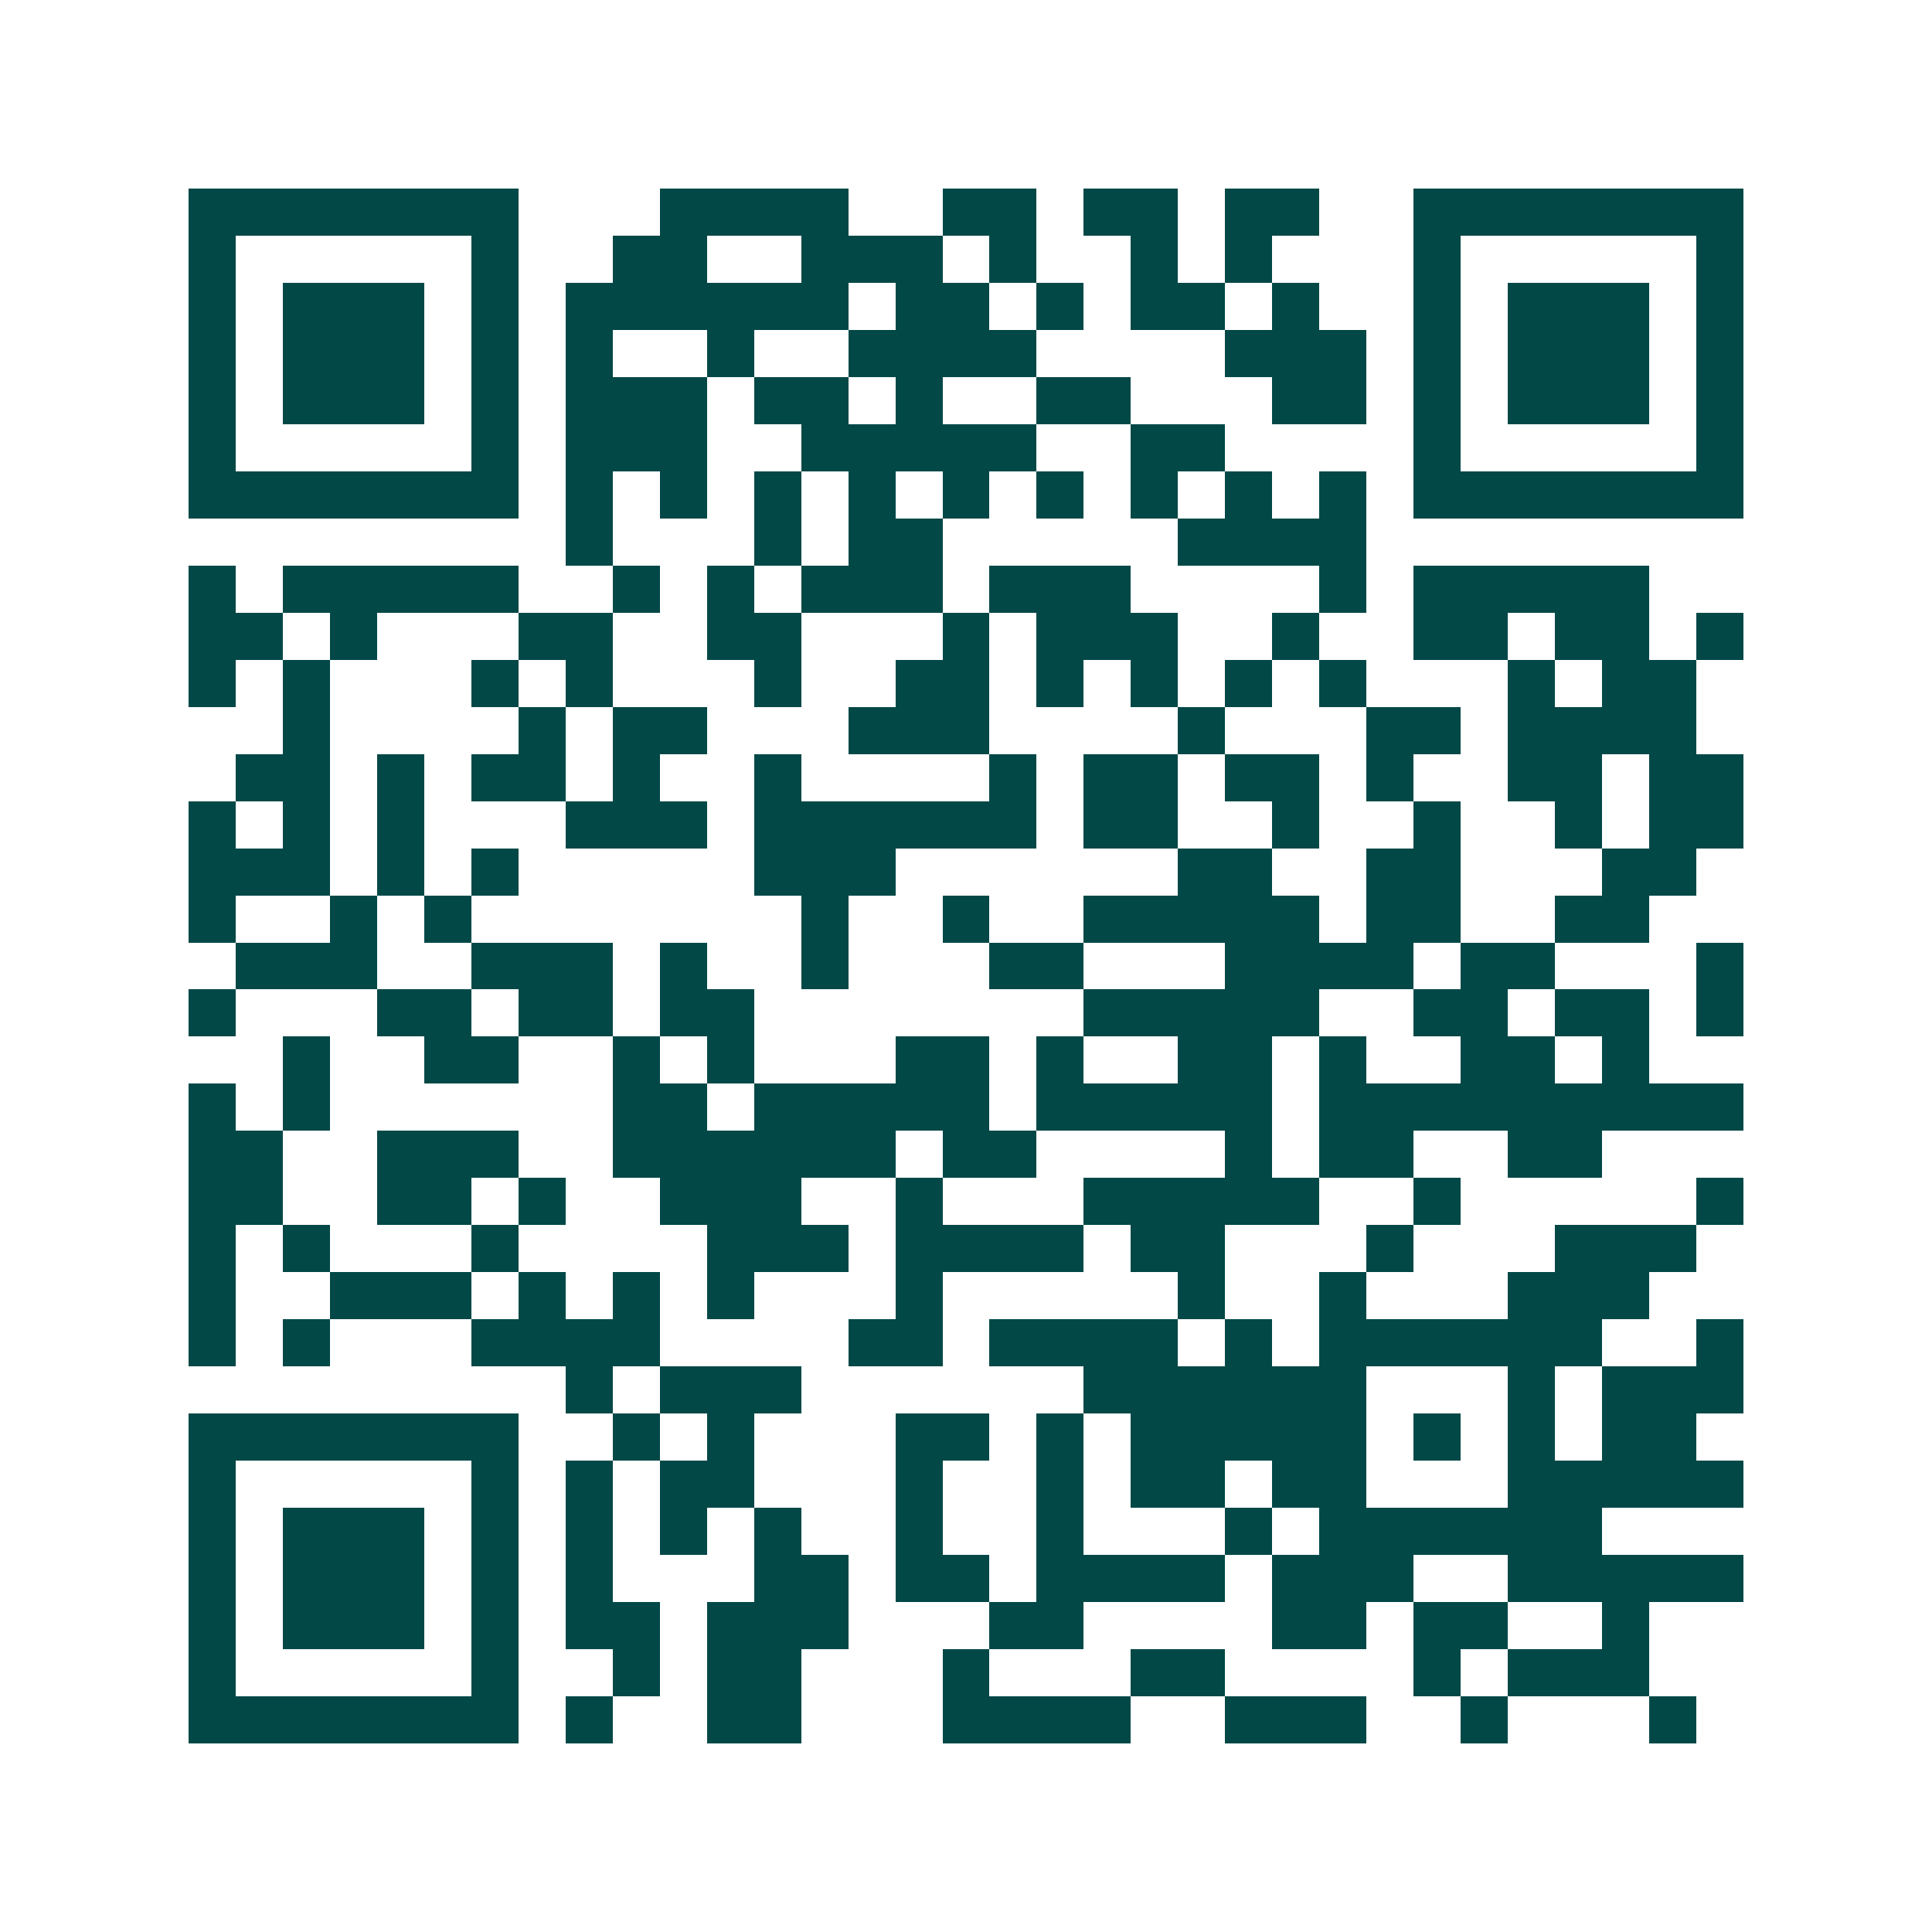 <svg xmlns="http://www.w3.org/2000/svg" width="200" height="200" viewBox="0 0 41 41" shape-rendering="crispEdges"><path fill="#ffffff" d="M0 0h41v41H0z"/><path stroke="#014847" d="M4 4.5h7m3 0h4m2 0h2m1 0h2m1 0h2m2 0h7M4 5.5h1m5 0h1m2 0h2m2 0h3m1 0h1m2 0h1m1 0h1m3 0h1m5 0h1M4 6.5h1m1 0h3m1 0h1m1 0h6m1 0h2m1 0h1m1 0h2m1 0h1m2 0h1m1 0h3m1 0h1M4 7.5h1m1 0h3m1 0h1m1 0h1m2 0h1m2 0h4m4 0h3m1 0h1m1 0h3m1 0h1M4 8.5h1m1 0h3m1 0h1m1 0h3m1 0h2m1 0h1m2 0h2m3 0h2m1 0h1m1 0h3m1 0h1M4 9.5h1m5 0h1m1 0h3m2 0h5m2 0h2m4 0h1m5 0h1M4 10.5h7m1 0h1m1 0h1m1 0h1m1 0h1m1 0h1m1 0h1m1 0h1m1 0h1m1 0h1m1 0h7M12 11.5h1m3 0h1m1 0h2m5 0h4M4 12.5h1m1 0h5m2 0h1m1 0h1m1 0h3m1 0h3m4 0h1m1 0h5M4 13.5h2m1 0h1m3 0h2m2 0h2m3 0h1m1 0h3m2 0h1m2 0h2m1 0h2m1 0h1M4 14.5h1m1 0h1m3 0h1m1 0h1m3 0h1m2 0h2m1 0h1m1 0h1m1 0h1m1 0h1m3 0h1m1 0h2M6 15.5h1m4 0h1m1 0h2m3 0h3m4 0h1m3 0h2m1 0h4M5 16.5h2m1 0h1m1 0h2m1 0h1m2 0h1m4 0h1m1 0h2m1 0h2m1 0h1m2 0h2m1 0h2M4 17.5h1m1 0h1m1 0h1m3 0h3m1 0h6m1 0h2m2 0h1m2 0h1m2 0h1m1 0h2M4 18.5h3m1 0h1m1 0h1m5 0h3m6 0h2m2 0h2m3 0h2M4 19.5h1m2 0h1m1 0h1m7 0h1m2 0h1m2 0h5m1 0h2m2 0h2M5 20.5h3m2 0h3m1 0h1m2 0h1m3 0h2m3 0h4m1 0h2m3 0h1M4 21.5h1m3 0h2m1 0h2m1 0h2m7 0h5m2 0h2m1 0h2m1 0h1M6 22.5h1m2 0h2m2 0h1m1 0h1m3 0h2m1 0h1m2 0h2m1 0h1m2 0h2m1 0h1M4 23.5h1m1 0h1m6 0h2m1 0h5m1 0h5m1 0h9M4 24.5h2m2 0h3m2 0h6m1 0h2m4 0h1m1 0h2m2 0h2M4 25.5h2m2 0h2m1 0h1m2 0h3m2 0h1m3 0h5m2 0h1m5 0h1M4 26.5h1m1 0h1m3 0h1m4 0h3m1 0h4m1 0h2m3 0h1m3 0h3M4 27.5h1m2 0h3m1 0h1m1 0h1m1 0h1m3 0h1m5 0h1m2 0h1m3 0h3M4 28.5h1m1 0h1m3 0h4m4 0h2m1 0h4m1 0h1m1 0h6m2 0h1M12 29.5h1m1 0h3m6 0h6m3 0h1m1 0h3M4 30.5h7m2 0h1m1 0h1m3 0h2m1 0h1m1 0h5m1 0h1m1 0h1m1 0h2M4 31.5h1m5 0h1m1 0h1m1 0h2m3 0h1m2 0h1m1 0h2m1 0h2m3 0h5M4 32.5h1m1 0h3m1 0h1m1 0h1m1 0h1m1 0h1m2 0h1m2 0h1m3 0h1m1 0h6M4 33.5h1m1 0h3m1 0h1m1 0h1m3 0h2m1 0h2m1 0h4m1 0h3m2 0h5M4 34.5h1m1 0h3m1 0h1m1 0h2m1 0h3m3 0h2m4 0h2m1 0h2m2 0h1M4 35.5h1m5 0h1m2 0h1m1 0h2m3 0h1m3 0h2m4 0h1m1 0h3M4 36.5h7m1 0h1m2 0h2m3 0h4m2 0h3m2 0h1m3 0h1"/></svg>
